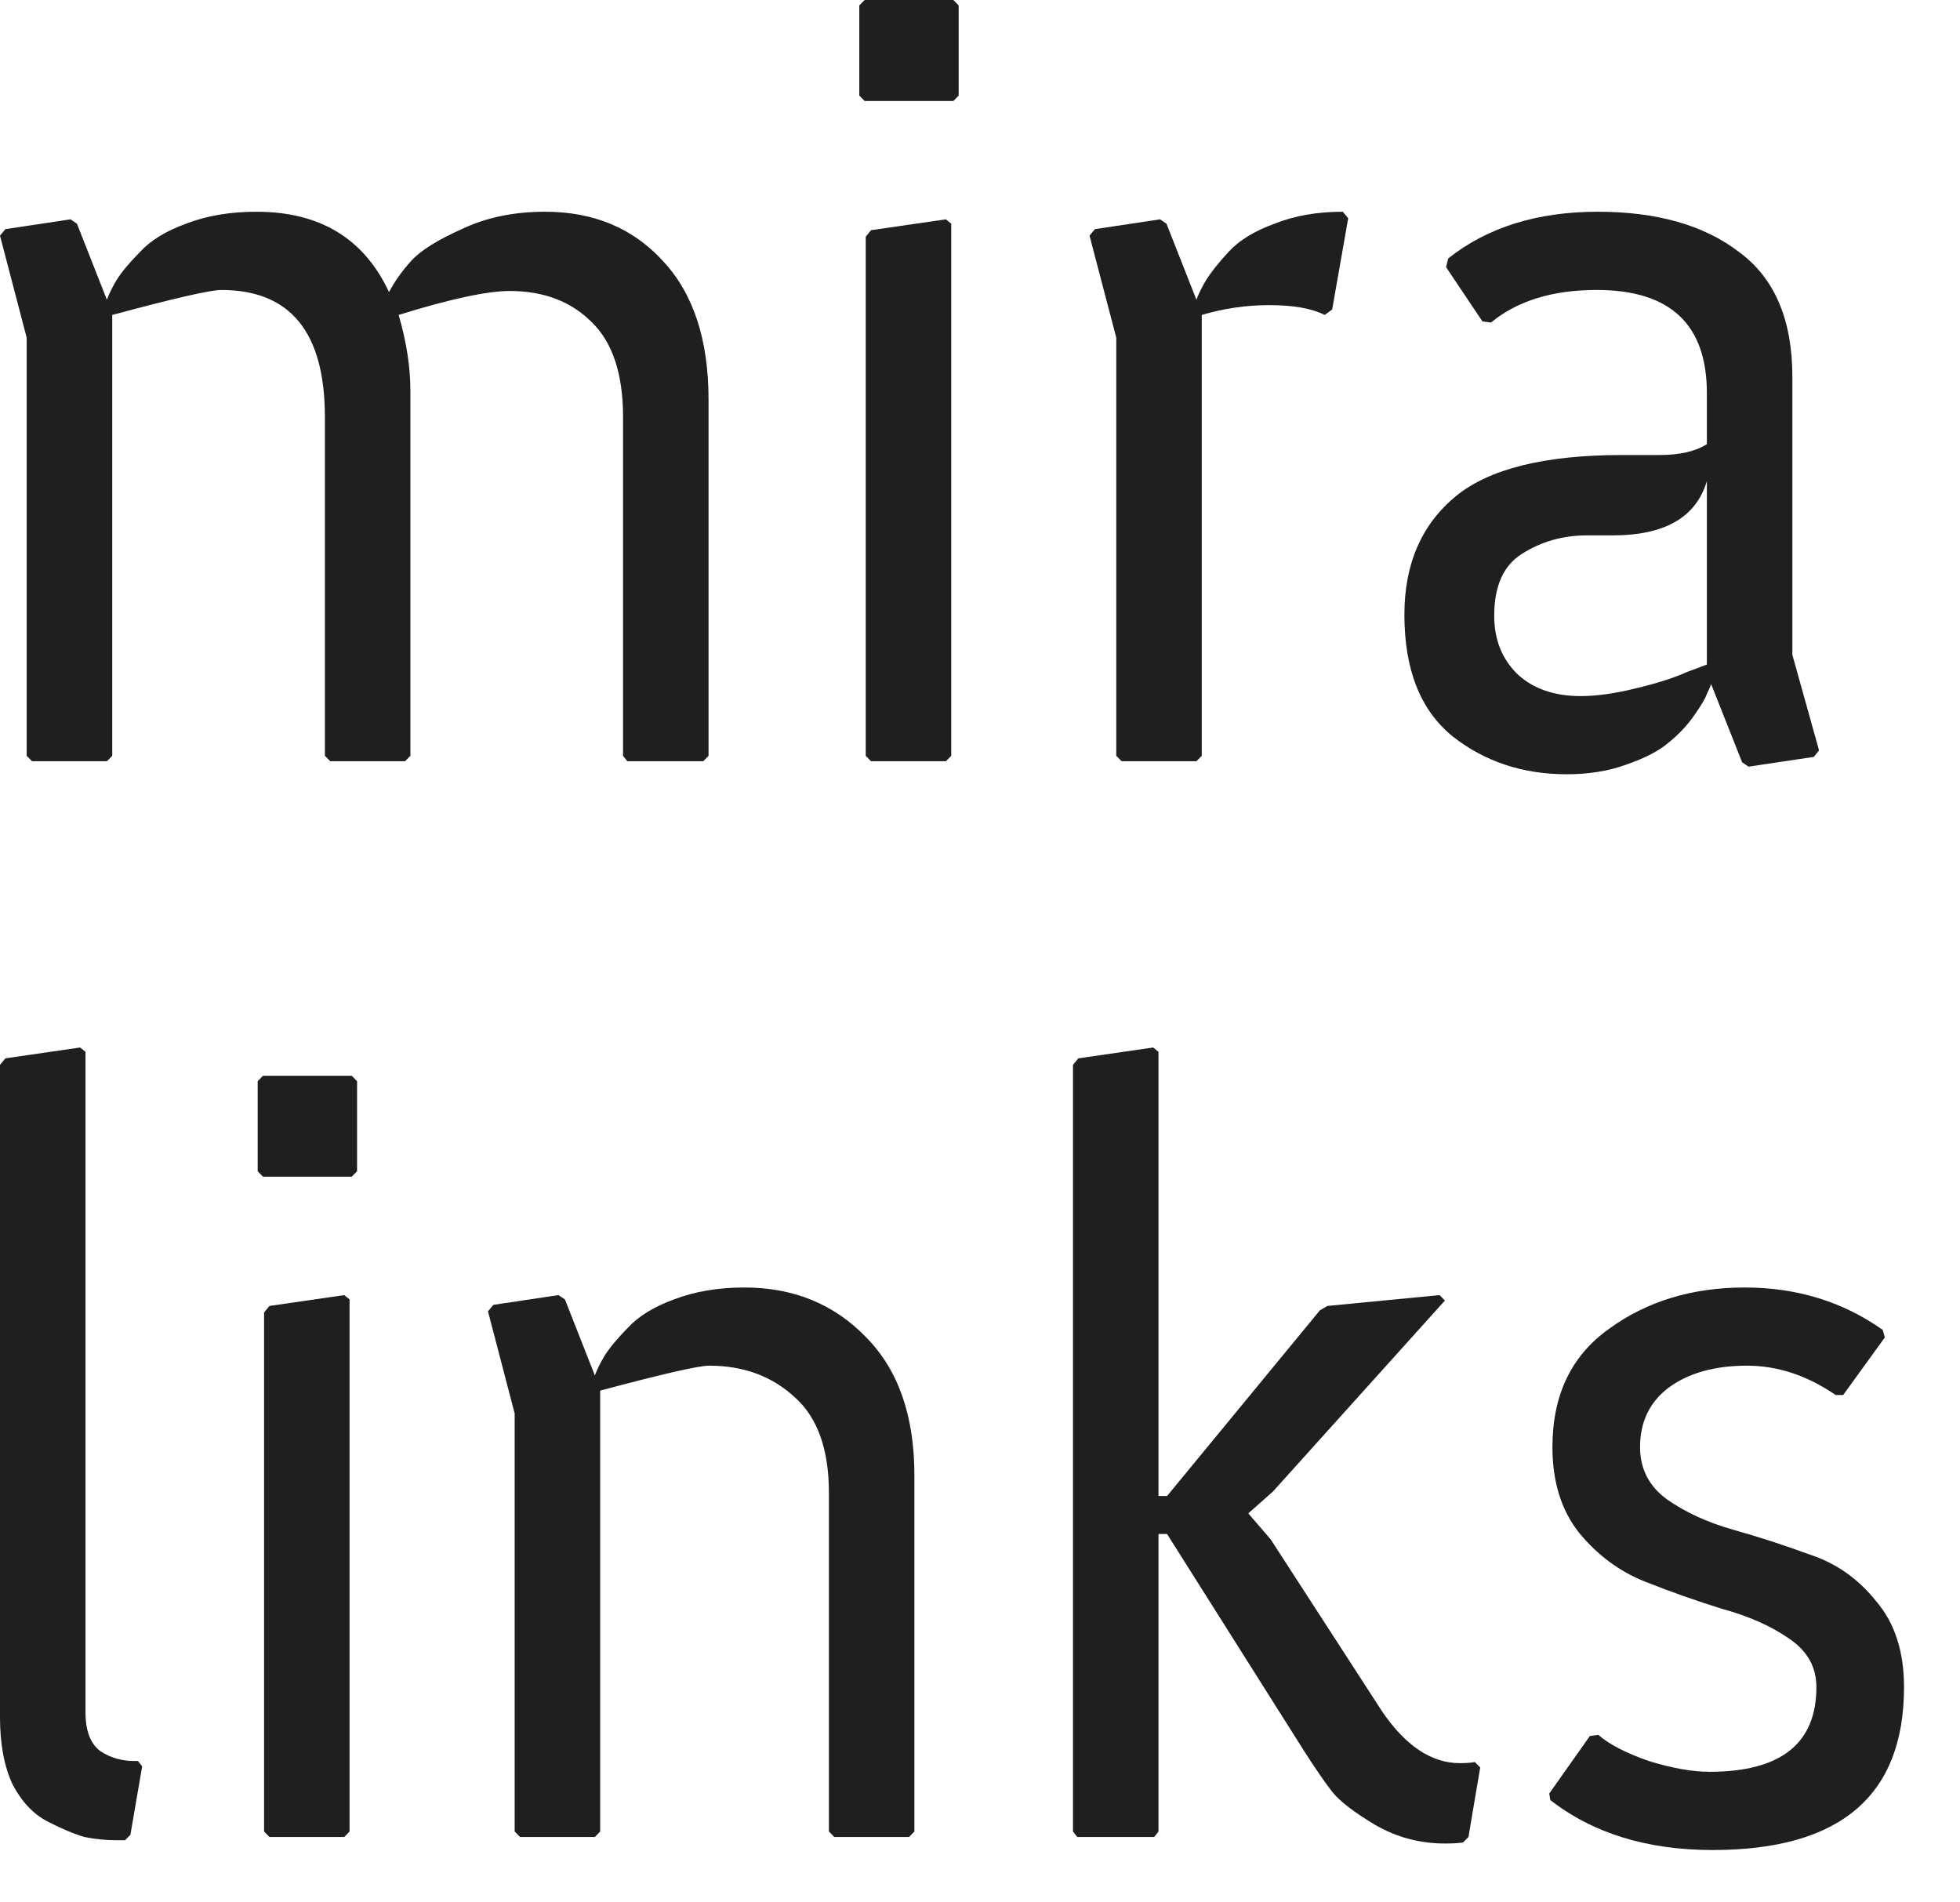 <svg width="34" height="33" viewBox="0 0 34 33" fill="none" xmlns="http://www.w3.org/2000/svg">
<path d="M0.463 13.111V5.858L0 4.088L0.093 3.975L1.224 3.805L1.335 3.881L1.854 5.199C1.891 5.099 1.947 4.986 2.021 4.86C2.107 4.722 2.243 4.559 2.429 4.37C2.614 4.169 2.88 4.006 3.226 3.881C3.584 3.742 3.992 3.673 4.449 3.673C5.549 3.673 6.316 4.138 6.748 5.067C6.847 4.879 6.977 4.697 7.137 4.521C7.298 4.345 7.589 4.163 8.009 3.975C8.429 3.774 8.911 3.673 9.455 3.673C10.295 3.673 10.975 3.956 11.494 4.521C12.026 5.086 12.291 5.89 12.291 6.932V13.111L12.199 13.205H10.882L10.808 13.111V7.234C10.808 6.48 10.623 5.928 10.252 5.576C9.894 5.224 9.424 5.048 8.843 5.048C8.448 5.048 7.805 5.187 6.915 5.463C7.051 5.928 7.119 6.367 7.119 6.782V13.111L7.026 13.205H5.729L5.636 13.111V7.234C5.636 5.764 5.036 5.03 3.838 5.03C3.652 5.03 3.022 5.174 1.947 5.463V13.111L1.854 13.205H0.556L0.463 13.111Z" fill="#1F1F1F"/>
<path d="M14.999 1.752L14.906 1.658V0.094L14.999 0H16.538L16.63 0.094V1.658L16.538 1.752H14.999ZM15.018 13.111V4.106L15.11 3.993L16.408 3.805L16.501 3.88V13.111L16.408 13.205H15.11L15.018 13.111Z" fill="#1F1F1F"/>
<path d="M19.364 13.111V5.858L18.9 4.088L18.993 3.975L20.124 3.805L20.235 3.881L20.754 5.199C20.791 5.099 20.847 4.986 20.921 4.86C21.008 4.722 21.137 4.559 21.311 4.37C21.496 4.169 21.762 4.006 22.108 3.881C22.454 3.742 22.849 3.673 23.294 3.673L23.387 3.786L23.109 5.369L22.979 5.463C22.756 5.35 22.435 5.293 22.015 5.293C21.619 5.293 21.23 5.35 20.847 5.463V13.111L20.754 13.205H19.457L19.364 13.111Z" fill="#1F1F1F"/>
<path d="M24.362 10.662C24.362 9.783 24.659 9.099 25.252 8.609C25.833 8.132 26.797 7.893 28.144 7.893H28.793C29.139 7.893 29.411 7.83 29.609 7.705V6.819C29.609 5.626 28.972 5.03 27.699 5.03C26.933 5.03 26.321 5.218 25.864 5.595L25.716 5.576L25.085 4.634L25.122 4.483C25.802 3.943 26.667 3.673 27.718 3.673C28.744 3.673 29.559 3.906 30.165 4.37C30.783 4.822 31.092 5.545 31.092 6.537V11.359L31.555 13.017L31.463 13.13L30.332 13.299L30.221 13.224L29.683 11.867C29.671 11.905 29.646 11.962 29.609 12.037C29.584 12.113 29.51 12.238 29.386 12.414C29.263 12.59 29.114 12.747 28.941 12.885C28.781 13.023 28.54 13.149 28.218 13.261C27.909 13.374 27.563 13.431 27.18 13.431C26.414 13.431 25.753 13.211 25.197 12.772C24.64 12.32 24.362 11.617 24.362 10.662ZM25.92 10.681C25.92 11.095 26.055 11.434 26.327 11.698C26.599 11.949 26.964 12.075 27.421 12.075C27.693 12.075 28.008 12.031 28.367 11.943C28.738 11.855 29.034 11.761 29.257 11.66L29.609 11.528V8.345C29.423 8.973 28.88 9.287 27.977 9.287H27.532C27.112 9.287 26.735 9.394 26.402 9.607C26.08 9.808 25.92 10.166 25.92 10.681Z" fill="#1F1F1F"/>
<path d="M0 29.794V18.472L0.093 18.359L1.39 18.171L1.483 18.246V29.699C1.483 30.026 1.57 30.252 1.743 30.378C1.916 30.491 2.107 30.547 2.317 30.547H2.392L2.466 30.641L2.262 31.828L2.169 31.922H2.021C1.835 31.922 1.65 31.904 1.465 31.866C1.292 31.816 1.081 31.728 0.834 31.602C0.587 31.477 0.383 31.263 0.222 30.962C0.074 30.648 0 30.258 0 29.794Z" fill="#1F1F1F"/>
<path d="M4.562 20.412L4.47 20.318V18.755L4.562 18.661H6.101L6.194 18.755V20.318L6.101 20.412H4.562ZM4.581 31.771V22.767L4.674 22.654L5.971 22.466L6.064 22.541V31.771L5.971 31.866H4.674L4.581 31.771Z" fill="#1F1F1F"/>
<path d="M8.928 31.771V24.519L8.465 22.748L8.558 22.635L9.688 22.466L9.8 22.541L10.319 23.86C10.356 23.759 10.411 23.646 10.486 23.521C10.572 23.383 10.708 23.219 10.893 23.031C11.079 22.83 11.345 22.667 11.691 22.541C12.049 22.403 12.457 22.334 12.914 22.334C13.767 22.334 14.472 22.623 15.028 23.201C15.584 23.766 15.862 24.563 15.862 25.593V31.771L15.769 31.866H14.472L14.379 31.771V25.894C14.379 25.141 14.181 24.588 13.786 24.237C13.39 23.872 12.896 23.69 12.302 23.69C12.117 23.69 11.487 23.835 10.411 24.123V31.771L10.319 31.866H9.021L8.928 31.771Z" fill="#1F1F1F"/>
<path d="M18.613 31.771V18.472L18.706 18.359L20.004 18.171L20.096 18.246V25.951H20.245L22.896 22.73L23.026 22.654L24.972 22.466L25.065 22.56L22.08 25.875L21.654 26.252L22.043 26.704L23.971 29.681C24.379 30.283 24.83 30.585 25.324 30.585C25.436 30.585 25.522 30.578 25.584 30.566L25.677 30.66L25.473 31.866L25.38 31.96C25.306 31.973 25.201 31.979 25.065 31.979C24.632 31.979 24.231 31.872 23.86 31.659C23.501 31.445 23.254 31.257 23.118 31.093C22.982 30.918 22.822 30.685 22.636 30.396L20.245 26.61H20.096V31.771L20.022 31.866H18.687L18.613 31.771Z" fill="#1F1F1F"/>
<path d="M26.893 31.225L26.875 31.112L27.579 30.114L27.727 30.095C27.913 30.258 28.203 30.409 28.599 30.547C29.006 30.673 29.359 30.735 29.655 30.735C30.891 30.735 31.509 30.246 31.509 29.266C31.509 28.915 31.349 28.632 31.027 28.419C30.718 28.205 30.335 28.035 29.878 27.91C29.433 27.772 28.988 27.615 28.543 27.439C28.098 27.263 27.715 26.98 27.394 26.591C27.085 26.202 26.93 25.706 26.93 25.103C26.93 24.199 27.258 23.515 27.913 23.05C28.568 22.573 29.352 22.334 30.267 22.334C31.169 22.334 31.966 22.579 32.659 23.069L32.696 23.201L31.973 24.199H31.843C31.349 23.86 30.836 23.69 30.304 23.69C29.748 23.69 29.297 23.816 28.951 24.067C28.617 24.318 28.45 24.664 28.45 25.103C28.45 25.48 28.605 25.781 28.914 26.007C29.235 26.233 29.618 26.409 30.063 26.535C30.508 26.66 30.953 26.805 31.398 26.968C31.855 27.119 32.238 27.389 32.547 27.778C32.869 28.155 33.029 28.651 33.029 29.266C33.029 31.15 31.923 32.092 29.711 32.092C28.574 32.092 27.635 31.803 26.893 31.225Z" fill="#1F1F1F"/>
</svg>
